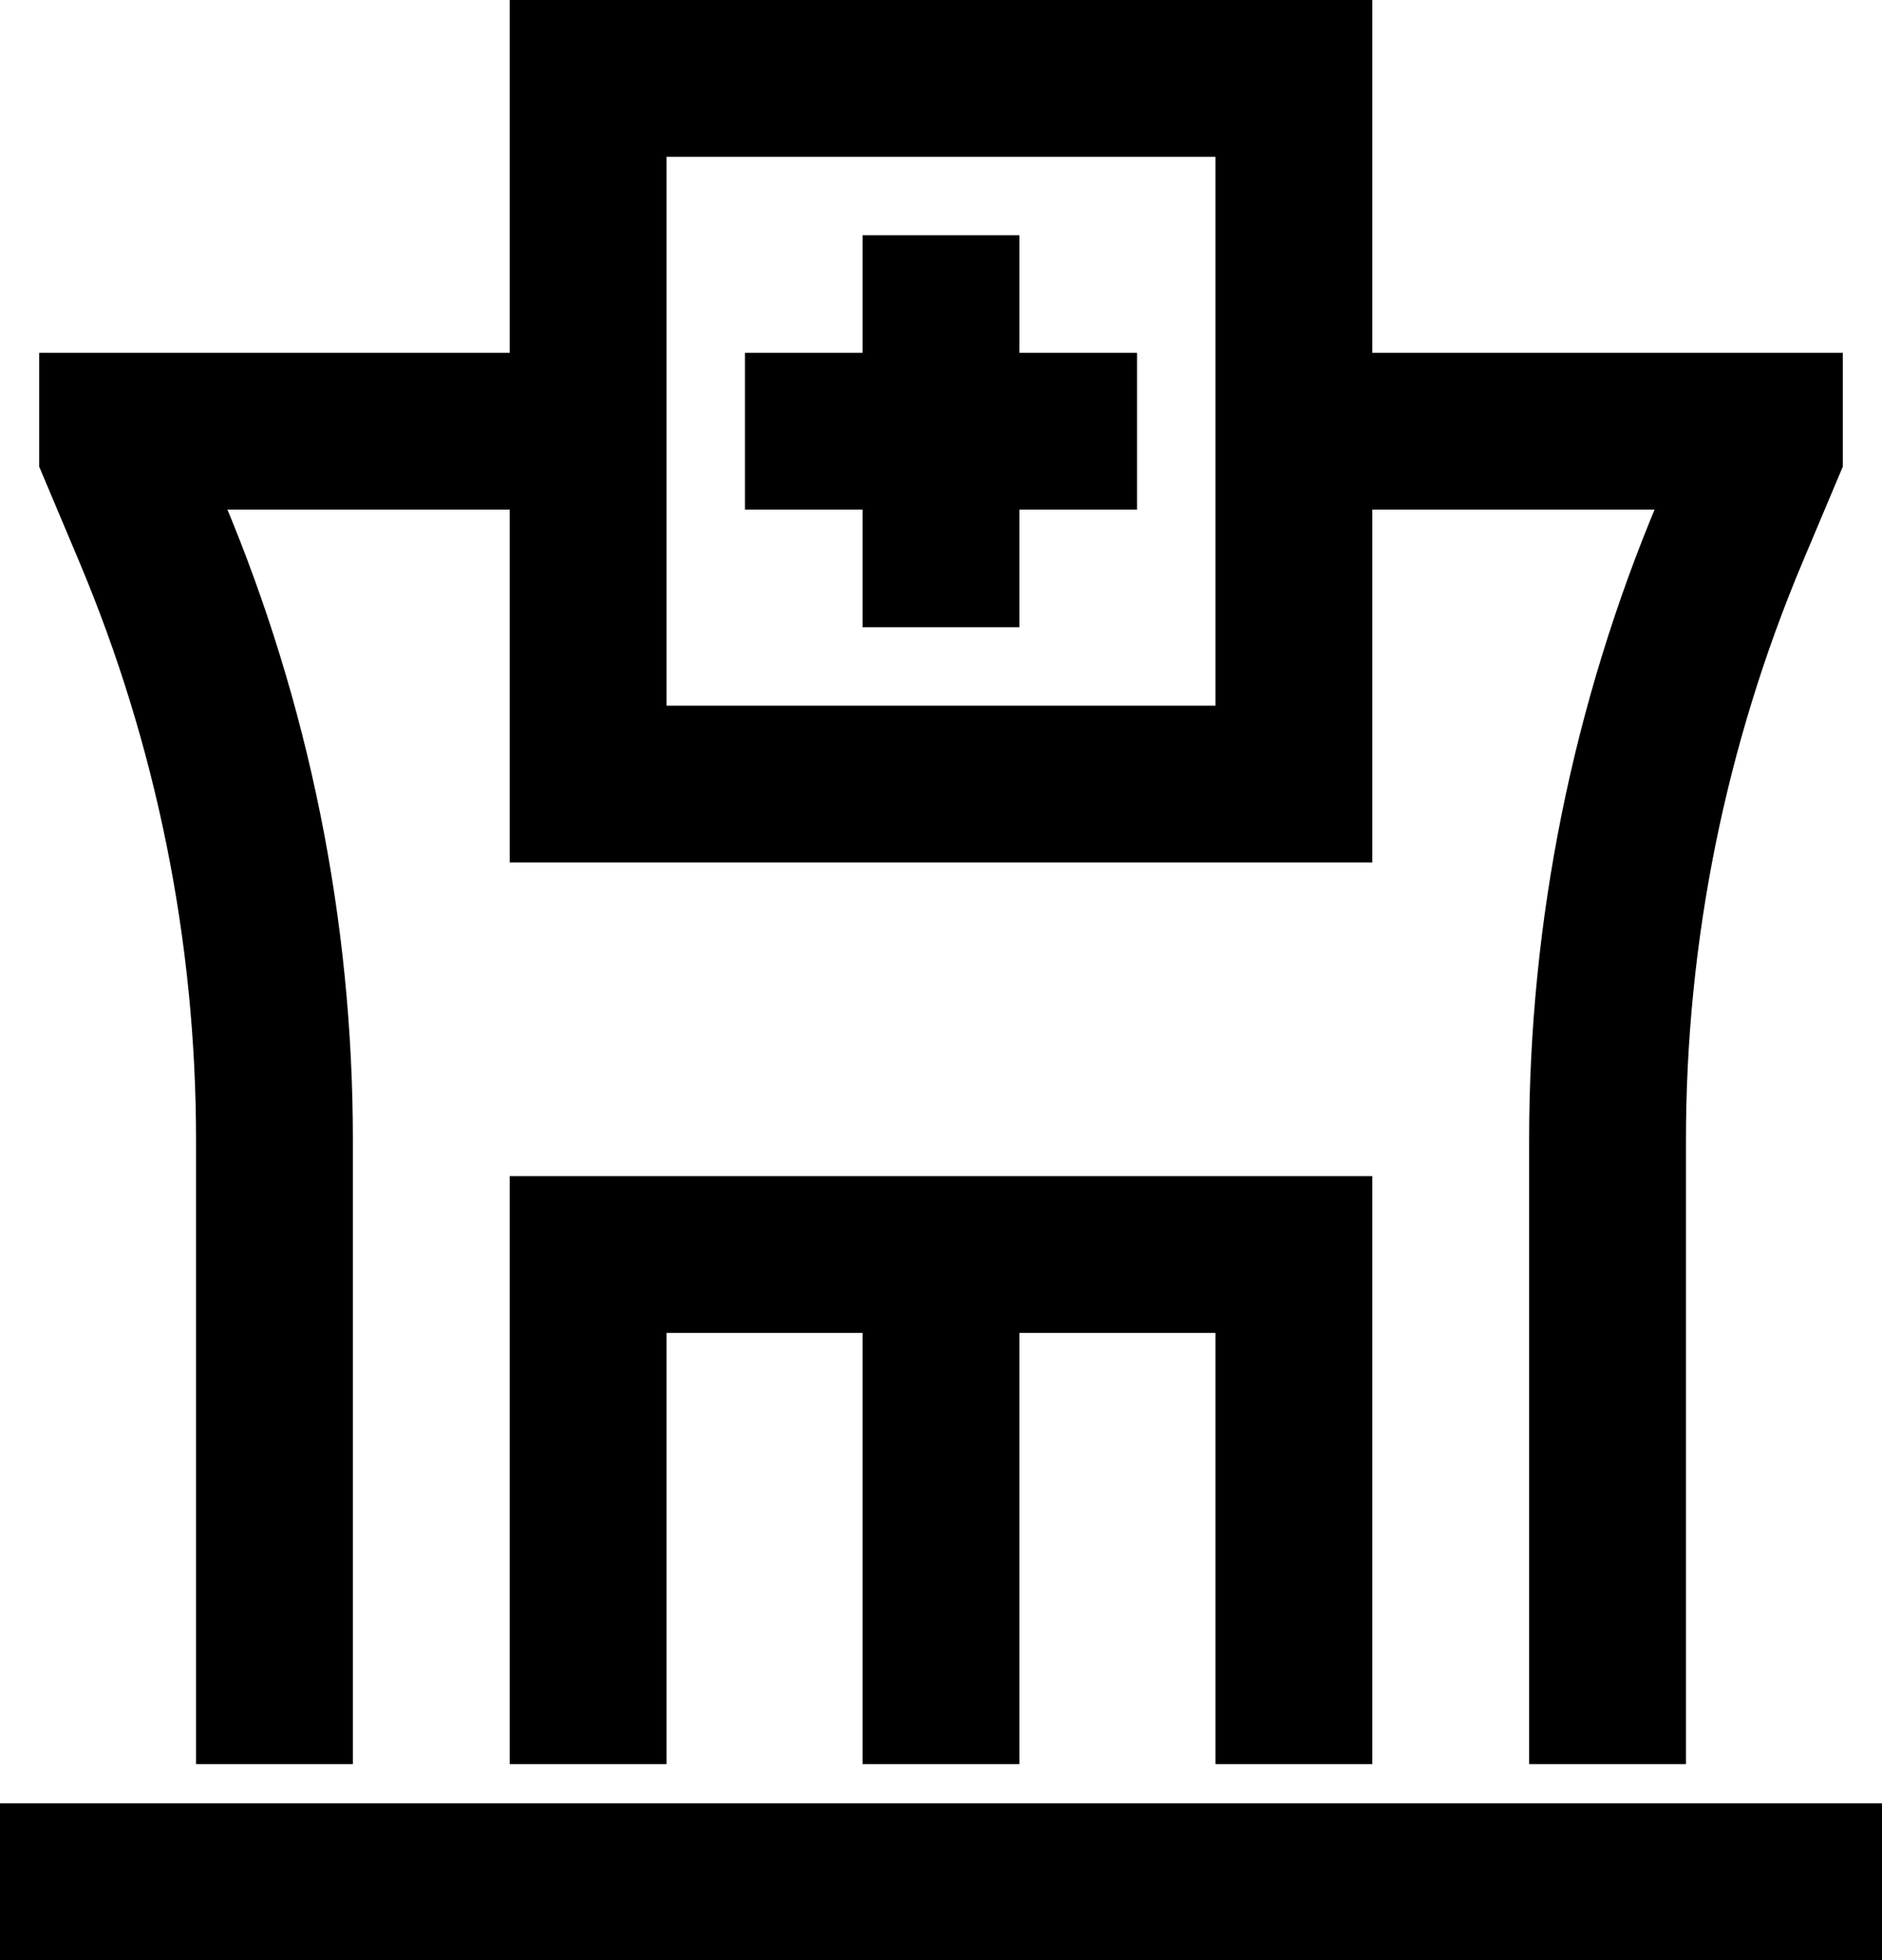 <svg width="24" height="25" viewBox="0 0 24 25" fill="none" xmlns="http://www.w3.org/2000/svg">
<path d="M3.5 22.5V14.539C3.5 11.873 2.967 9.235 1.933 6.778L1.5 5.75V5.5H7.5M20.5 22.5V14.539C20.5 11.873 21.033 9.235 22.067 6.778L22.5 5.75V5.5H16.5M16.5 22.5V16H7.5V22.5M24 24H0M12 3V5.5M12 5.5V8M12 5.5H14.5M12 5.5H9.5M12 16V22.5M7.5 1H16.5V10H7.5V1Z" stroke="black" stroke-width="2"/>
</svg>
